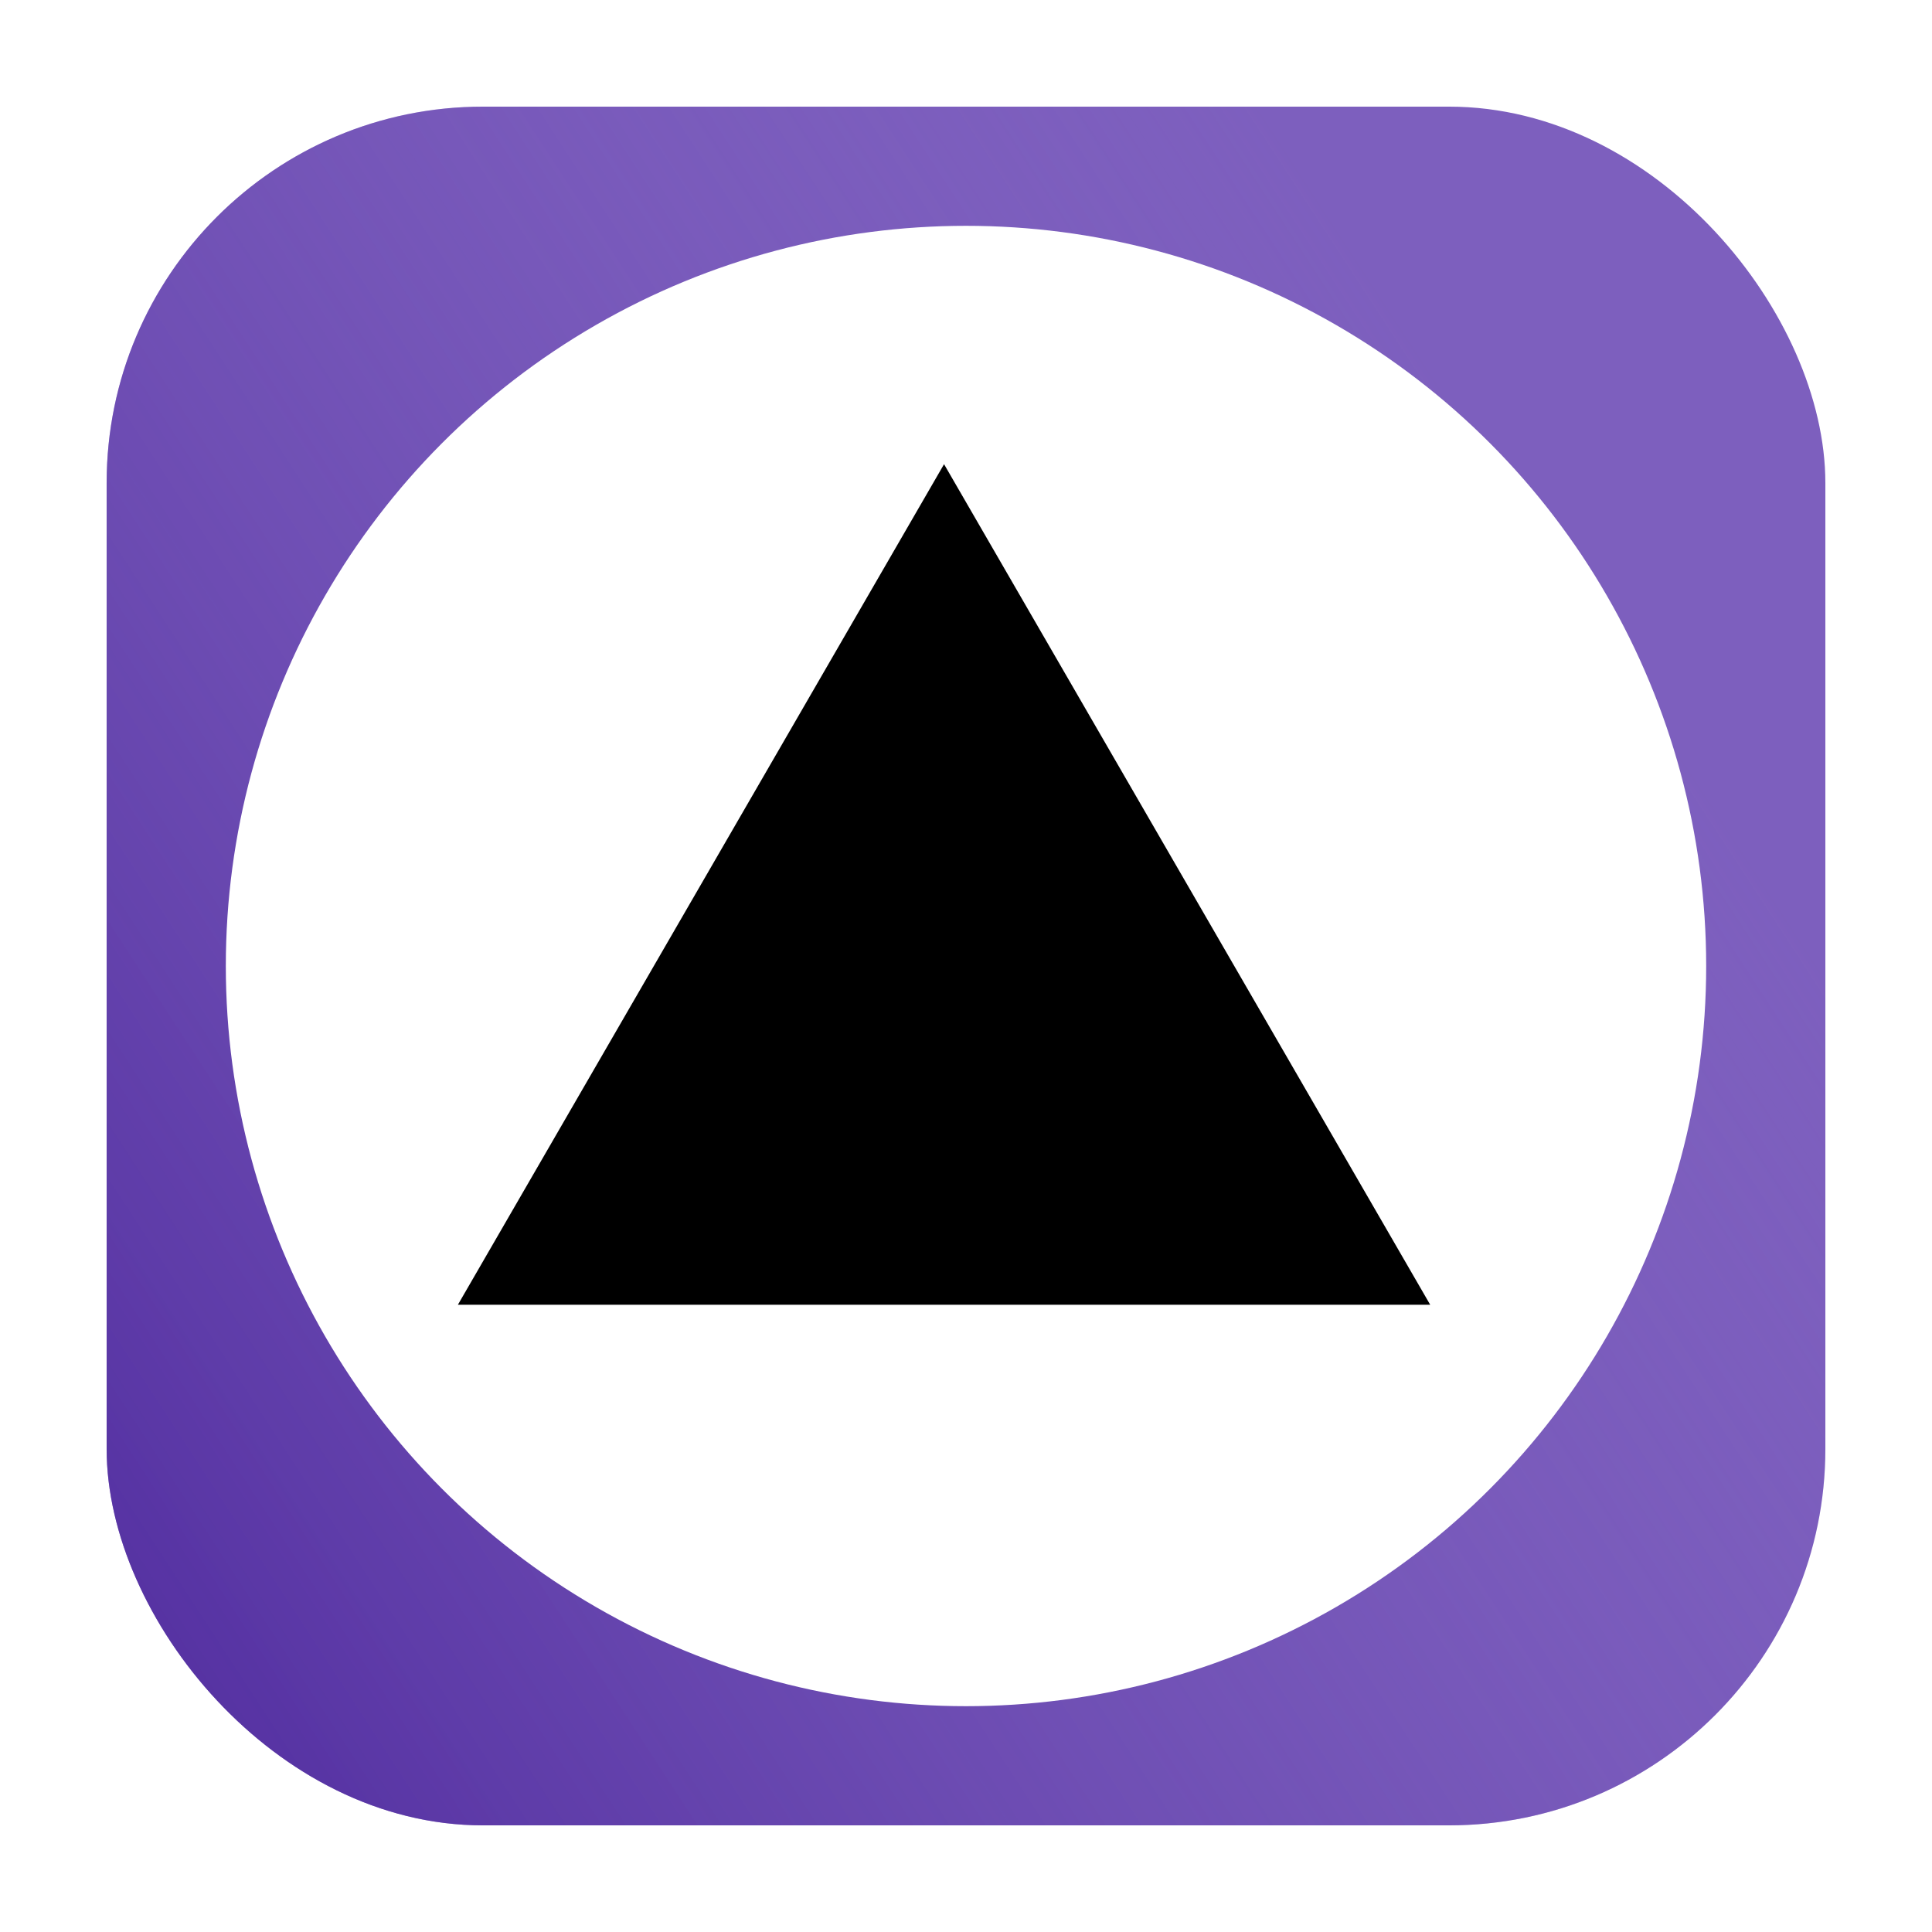 <svg width="308" height="308" viewBox="0 0 308 308" fill="none" xmlns="http://www.w3.org/2000/svg">
<g filter="url(#filter0_d_3_229)">
<rect x="14" y="11" width="274" height="274" rx="60" fill="#7D5FBE"/>
<rect x="14" y="11" width="274" height="274" rx="60" fill="url(#paint0_linear_3_229)"/>
<circle cx="151" cy="148" r="118" fill="white"/>
</g>
<path d="M150.5 74L228 208H73L150.5 74Z" fill="black"/>
<defs>
<filter id="filter0_d_3_229" x="0" y="0" width="308" height="308" filterUnits="userSpaceOnUse" color-interpolation-filters="sRGB">
<feFlood flood-opacity="0" result="BackgroundImageFix"/>
<feColorMatrix in="SourceAlpha" type="matrix" values="0 0 0 0 0 0 0 0 0 0 0 0 0 0 0 0 0 0 127 0" result="hardAlpha"/>
<feOffset dx="3" dy="6"/>
<feGaussianBlur stdDeviation="8.5"/>
<feComposite in2="hardAlpha" operator="out"/>
<feColorMatrix type="matrix" values="0 0 0 0 0 0 0 0 0 0 0 0 0 0 0 0 0 0 0.25 0"/>
<feBlend mode="normal" in2="BackgroundImageFix" result="effect1_dropShadow_3_229"/>
<feBlend mode="normal" in="SourceGraphic" in2="effect1_dropShadow_3_229" result="shape"/>
</filter>
<linearGradient id="paint0_linear_3_229" x1="-99.5" y1="302" x2="242.5" y2="79" gradientUnits="userSpaceOnUse">
<stop stop-color="#2A0084"/>
<stop offset="1" stop-color="#7D5FBE" stop-opacity="0"/>
</linearGradient>
</defs>
</svg>
